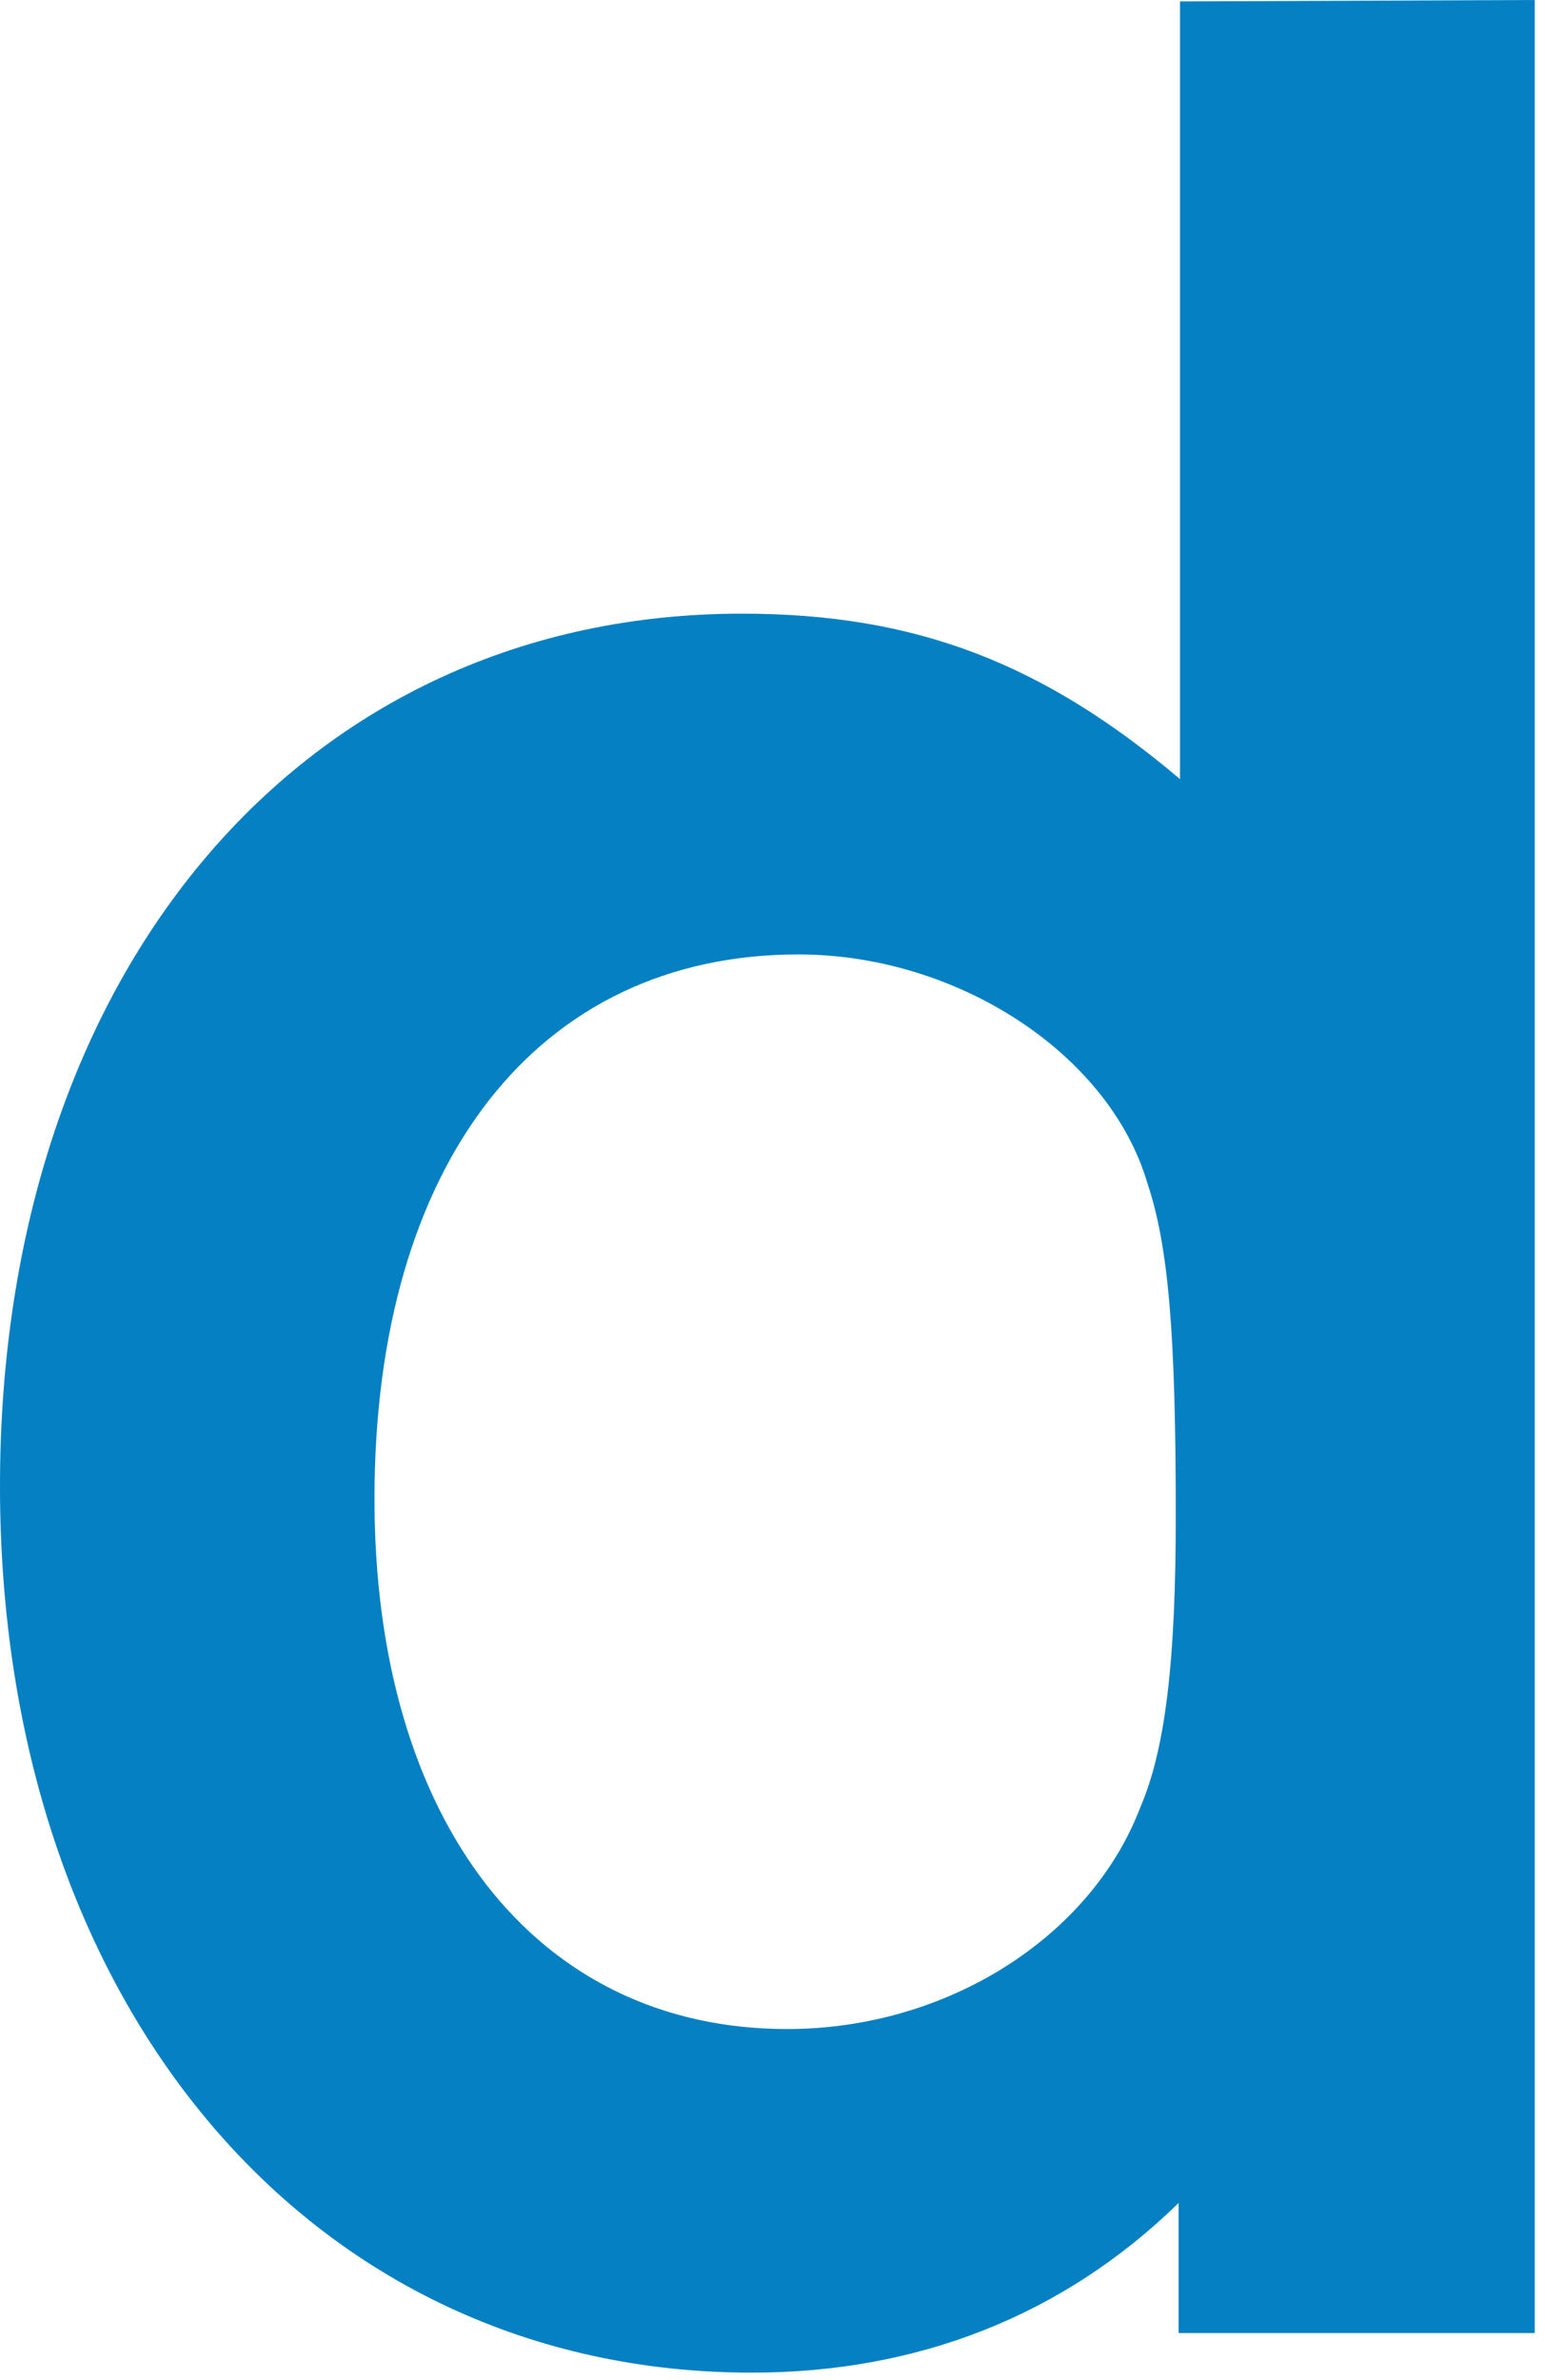 <?xml version="1.0" encoding="UTF-8" standalone="no"?>
<!DOCTYPE svg PUBLIC "-//W3C//DTD SVG 1.1//EN" "http://www.w3.org/Graphics/SVG/1.1/DTD/svg11.dtd">
<svg width="100%" height="100%" viewBox="0 0 63 97" version="1.1" xmlns="http://www.w3.org/2000/svg" xmlns:xlink="http://www.w3.org/1999/xlink" xml:space="preserve" xmlns:serif="http://www.serif.com/" style="fill-rule:evenodd;clip-rule:evenodd;stroke-linejoin:round;stroke-miterlimit:2;">
    <g id="logos">
        <g>
            <g>
                <path d="M48.117,0.058L48.117,31.751C42.527,27.026 37.341,25.009 30.253,25.009C12.389,25.009 -0,39.531 -0,60.564C-0,81.712 12.678,96.695 30.657,96.695C37.399,96.695 43.335,94.39 48.06,89.78L48.06,95.082L62.582,95.082L62.582,0L48.118,0.058L48.117,0.058ZM46.503,73.645C44.486,78.947 38.608,82.692 32.097,82.692C21.84,82.692 15.27,74.221 15.27,61.083C15.27,47.426 21.897,38.897 32.558,38.897C39.012,38.897 45.236,42.931 46.791,48.232C47.655,50.825 47.944,54.398 47.944,61.774C47.944,67.594 47.541,71.225 46.503,73.645Z" style="fill:rgb(5,128,194);fill-rule:nonzero;"/>
            </g>
        </g>
    </g>
</svg>
